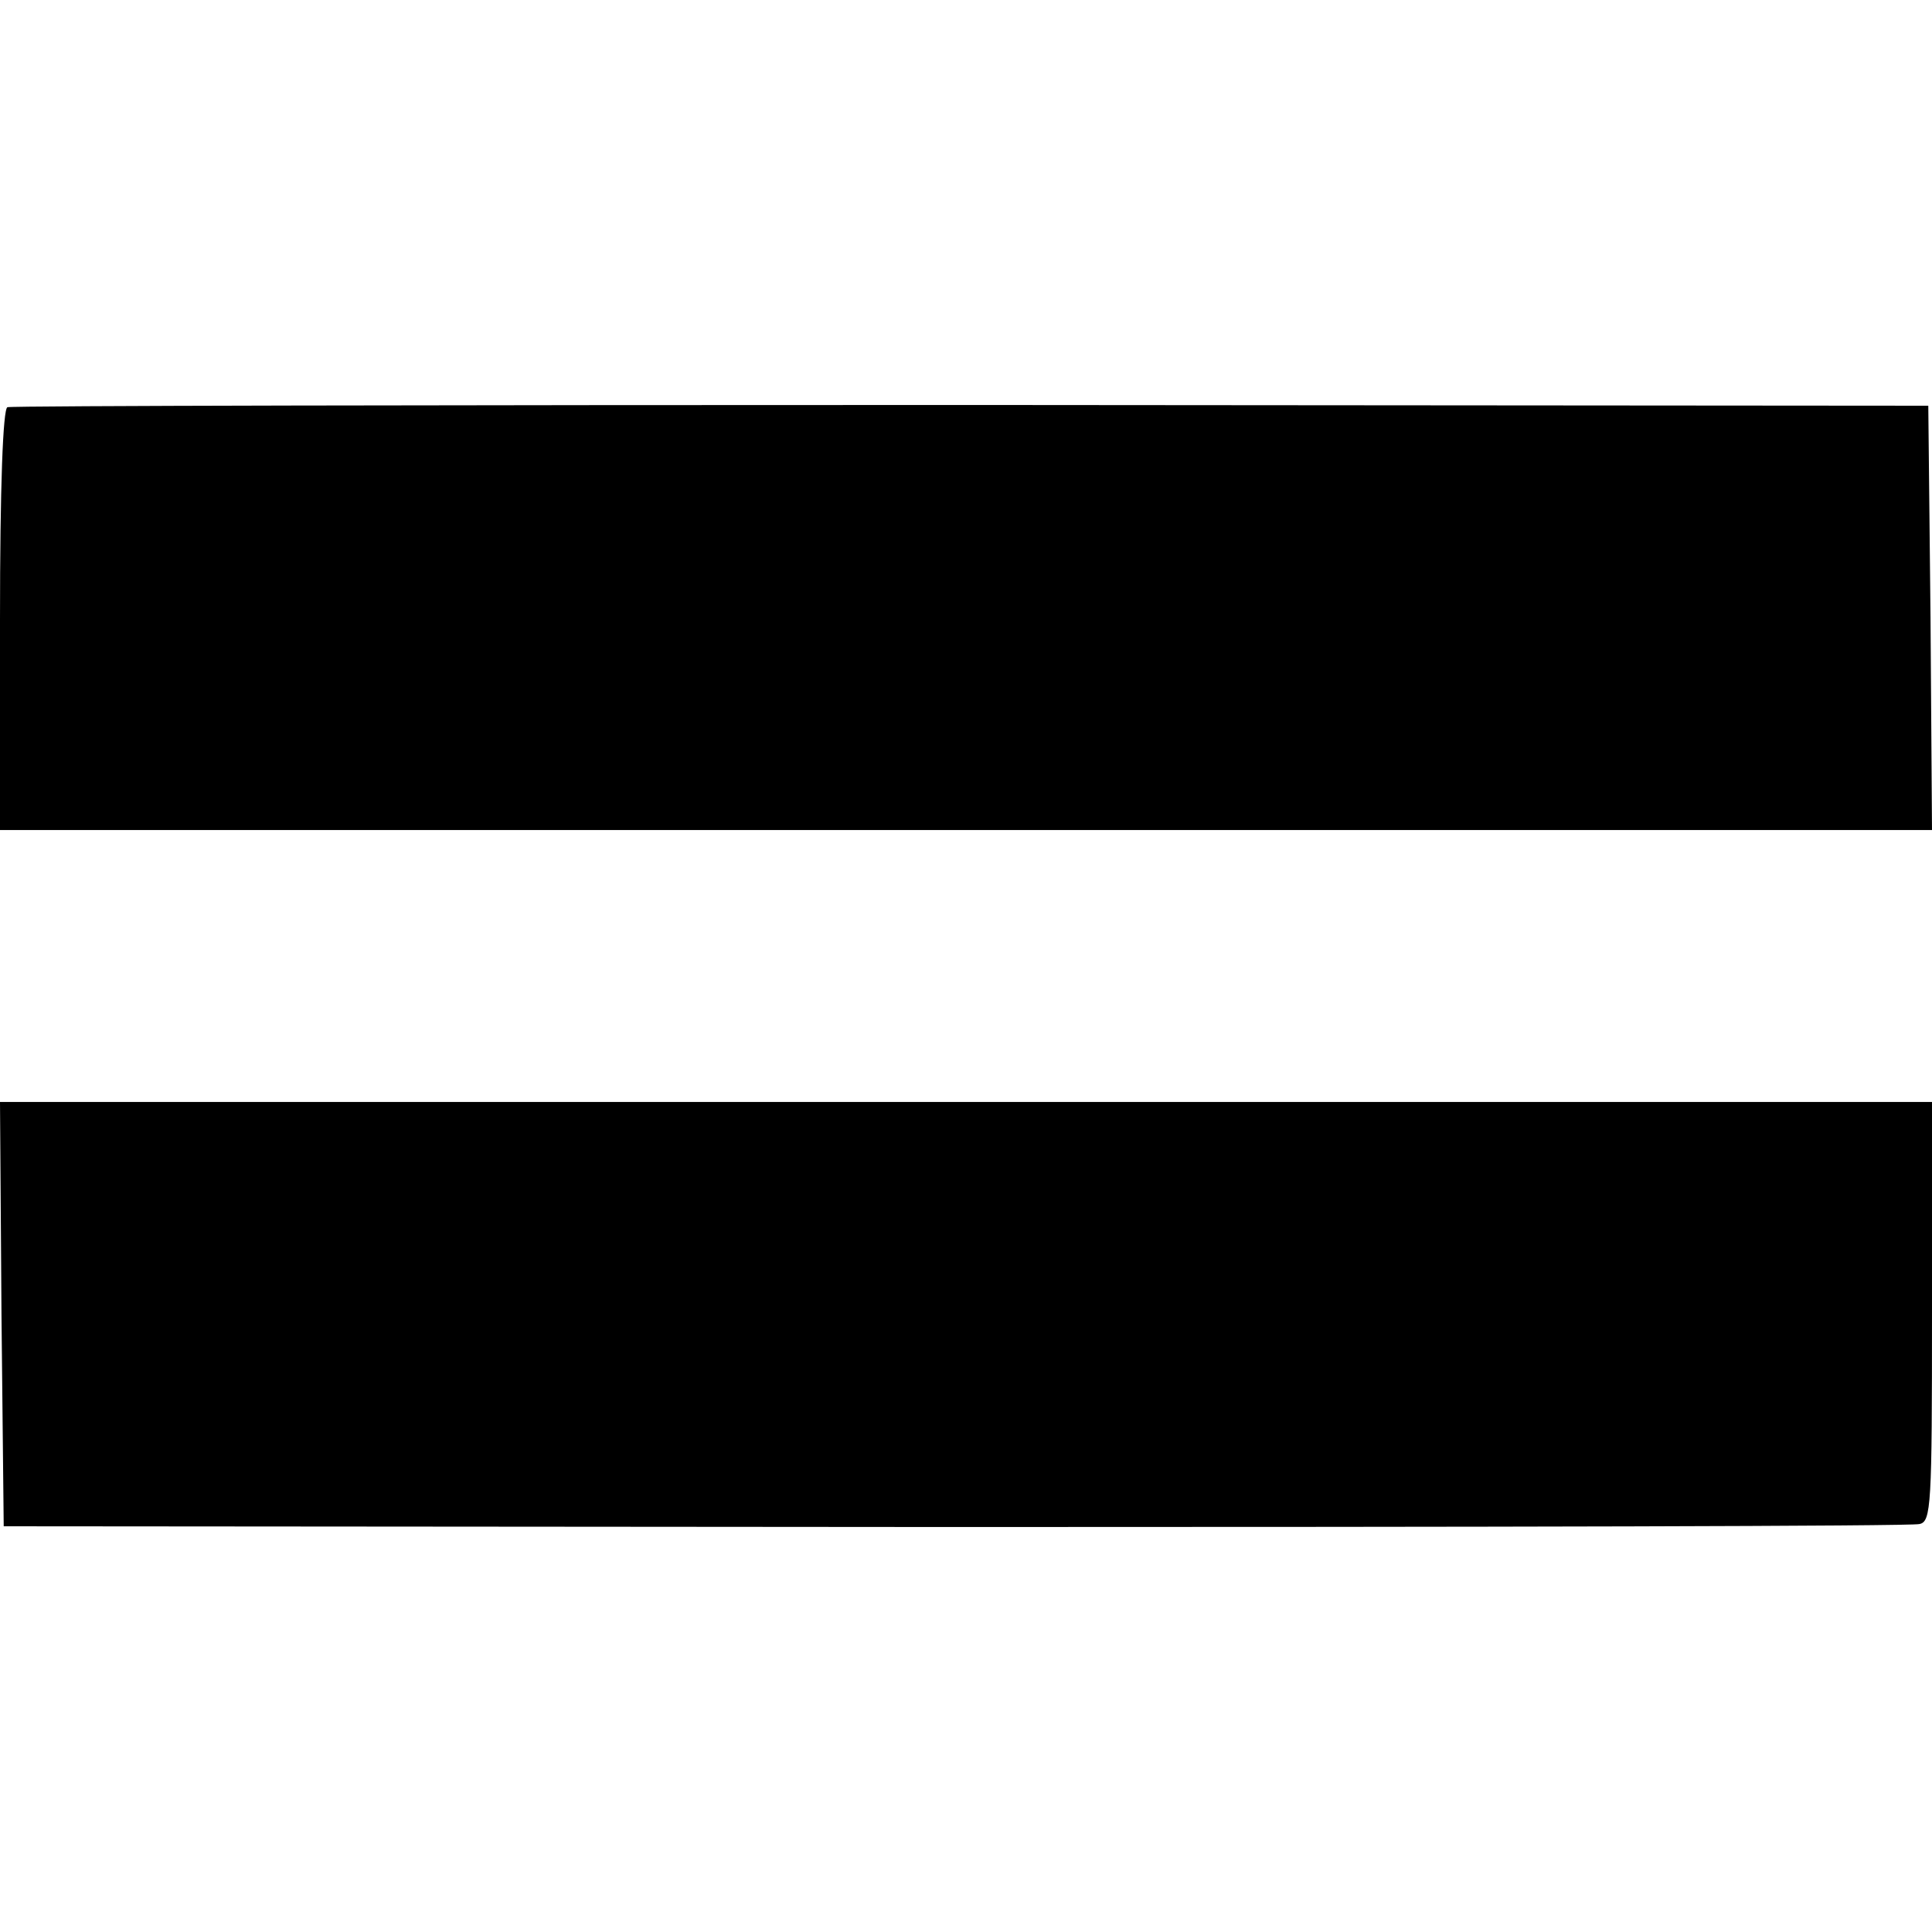 <?xml version="1.0" standalone="no"?>
<!DOCTYPE svg PUBLIC "-//W3C//DTD SVG 20010904//EN"
 "http://www.w3.org/TR/2001/REC-SVG-20010904/DTD/svg10.dtd">
<svg version="1.0" xmlns="http://www.w3.org/2000/svg"
 width="260pt" height="260pt" viewBox="0 0 260 260"
 preserveAspectRatio="xMidYMid meet">
<g transform="translate(0,260) scale(0.1,-0.1)"
fill="#000000" stroke="none">
<path d="M10 2052 c-6 -2 -10 -107 -10 -286 l0 -283 1300 0 1300 0 -2 286 -3
285 -1287 1 c-709 0 -1292 -1 -1298 -3z"/>
<path d="M2 831 l3 -285 1280 -1 c704 0 1288 1 1298 4 16 3 17 25 17 285 l0
283 -1300 0 -1300 0 2 -286z"/>
</g>
</svg>
